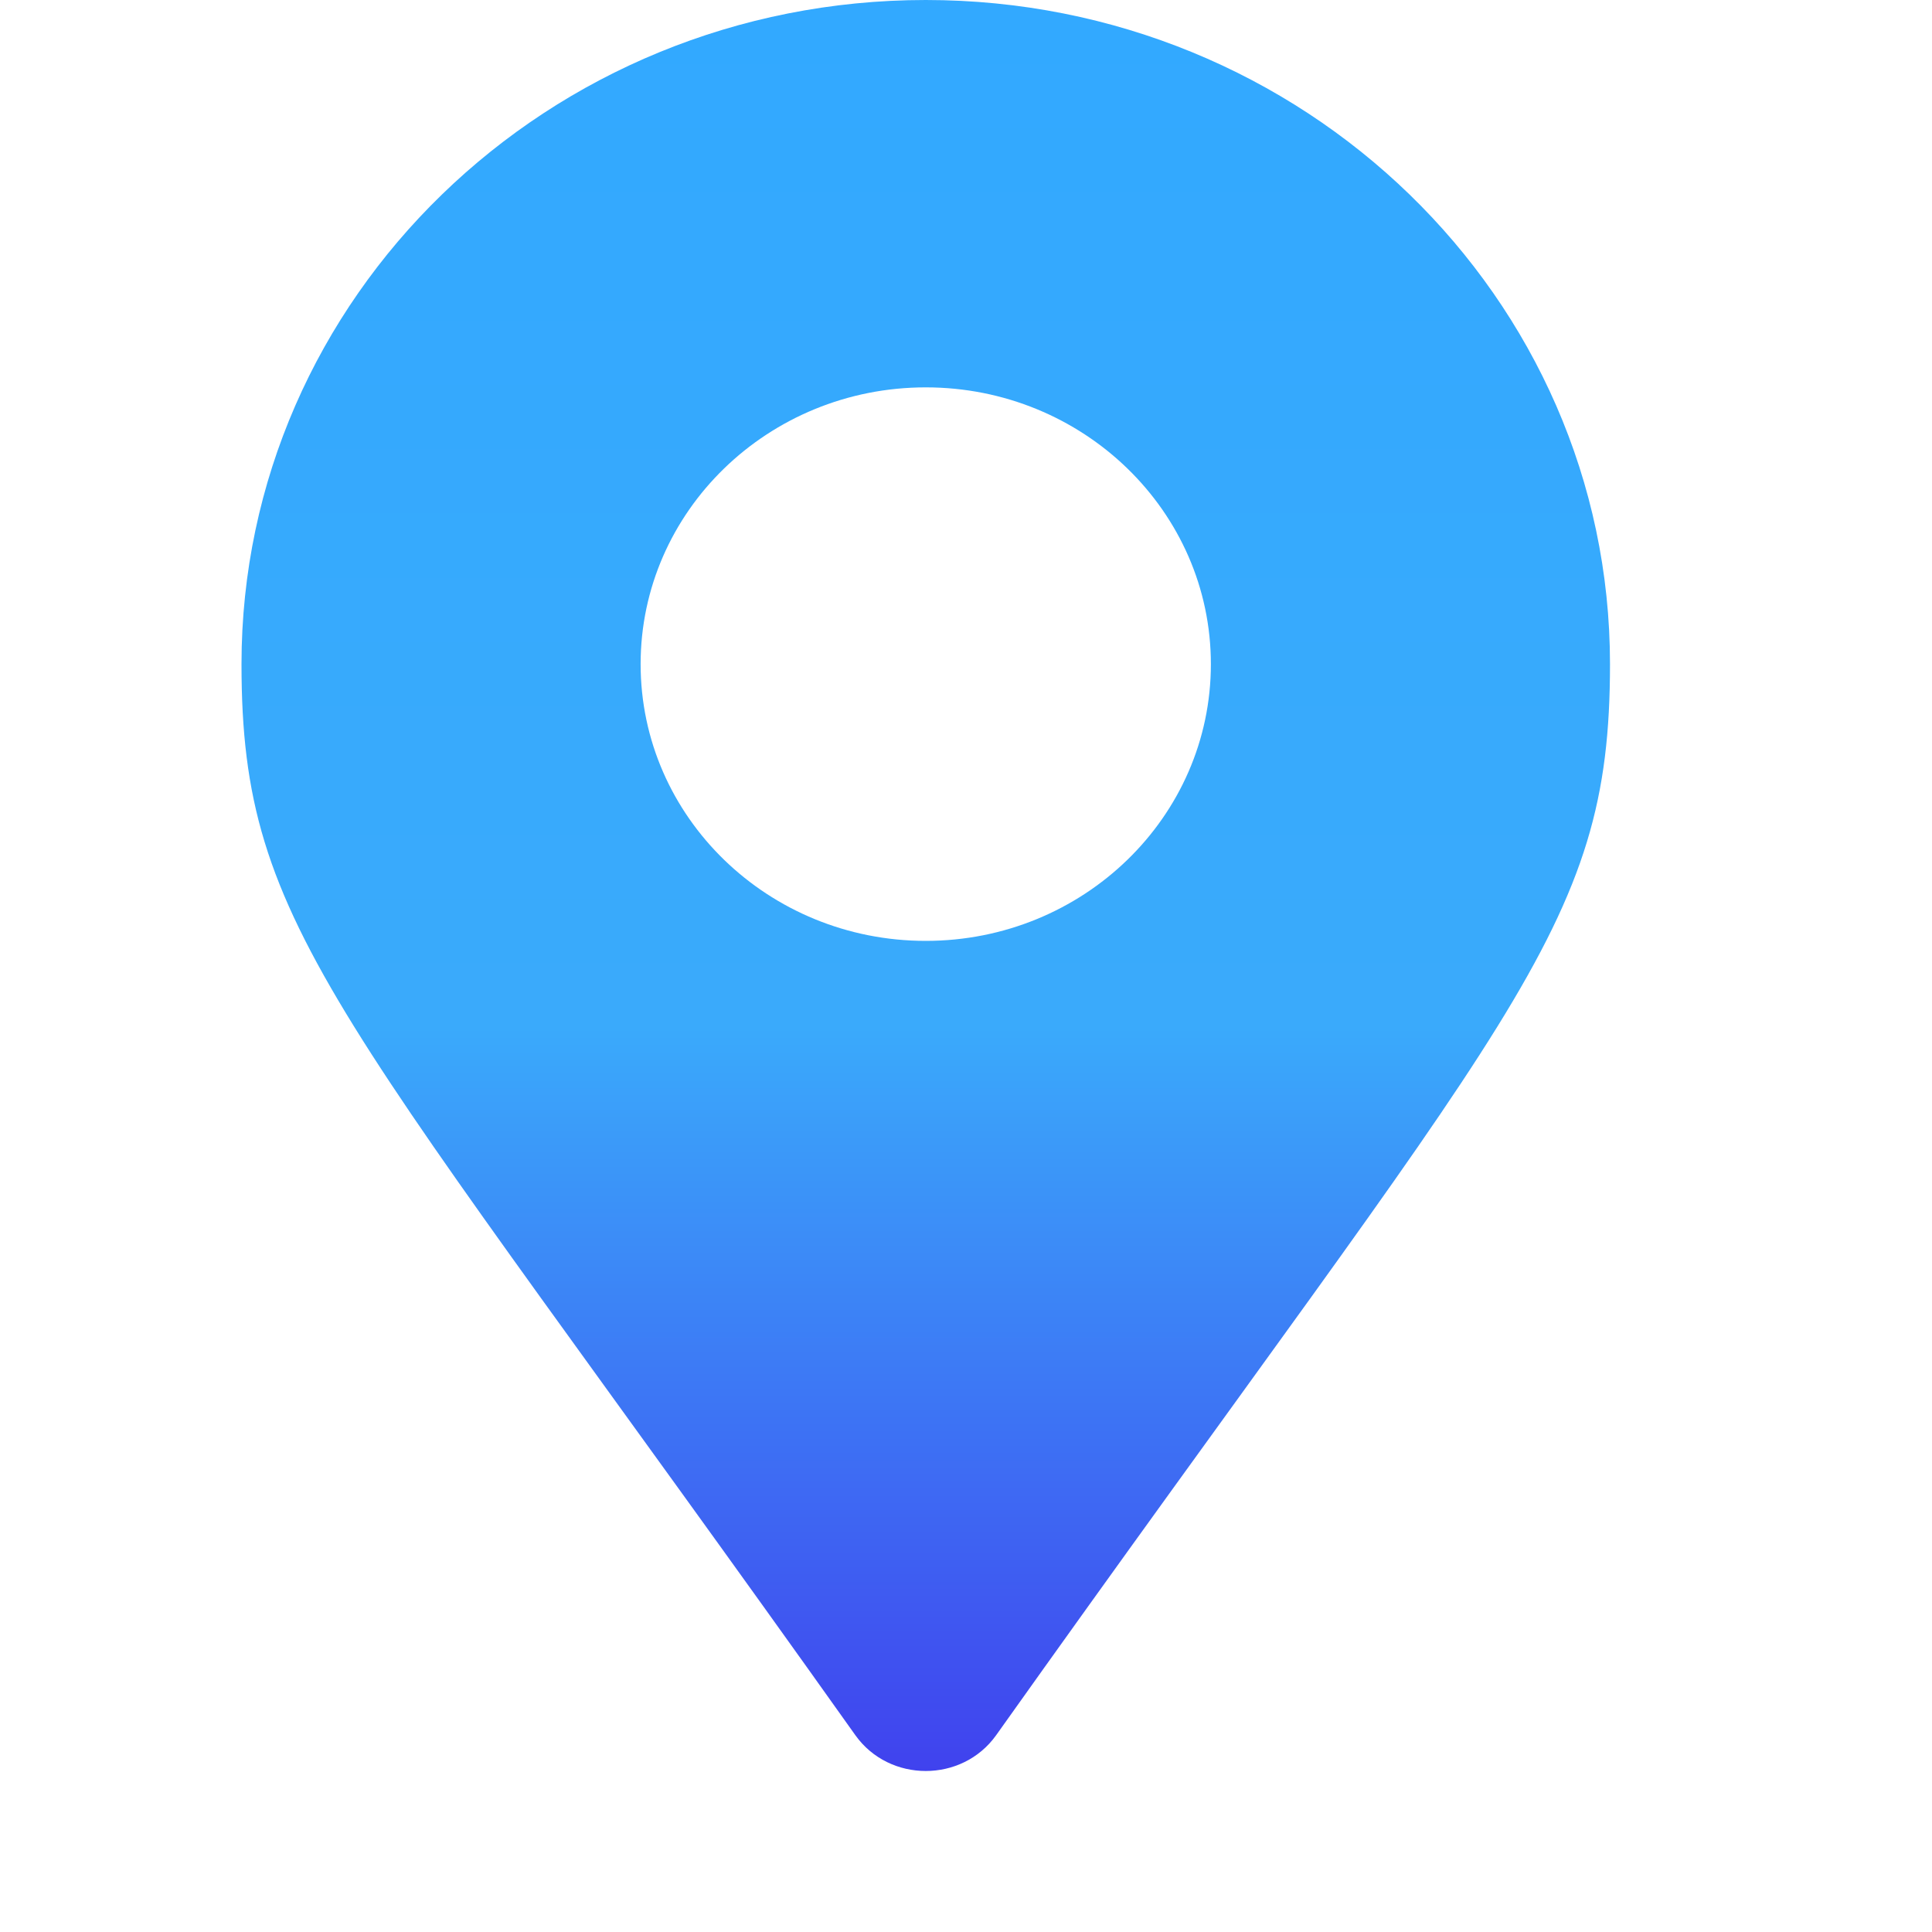 <svg width="24" height="24" viewBox="0 0 24 24" fill="none" xmlns="http://www.w3.org/2000/svg">
<g clip-path="url(#clip0_126_101)">
<path d="M10.626 21.556C4.194 12.505 3 11.576 3 8.25C3 3.694 6.806 0 11.5 0C16.194 0 20 3.694 20 8.25C20 11.576 18.806 12.505 12.374 21.556C11.951 22.148 11.049 22.148 10.626 21.556ZM11.5 11.688C13.456 11.688 15.042 10.149 15.042 8.25C15.042 6.352 13.456 4.812 11.5 4.812C9.544 4.812 7.958 6.352 7.958 8.25C7.958 10.149 9.544 11.688 11.5 11.688Z" fill="url(#paint0_linear_126_101)"/>
</g>
<defs>
<linearGradient id="paint0_linear_126_101" x1="11.5" y1="0" x2="11.5" y2="22" gradientUnits="userSpaceOnUse">
<stop stop-color="#32A9FF"/>
<stop offset="0.58" stop-color="#3AAAFB"/>
<stop offset="1" stop-color="#4042EE"/>
</linearGradient>
<clipPath id="clip0_126_101">
<rect width="17" height="22" fill="white" transform="translate(3)"/>
</clipPath>
</defs>
</svg>
